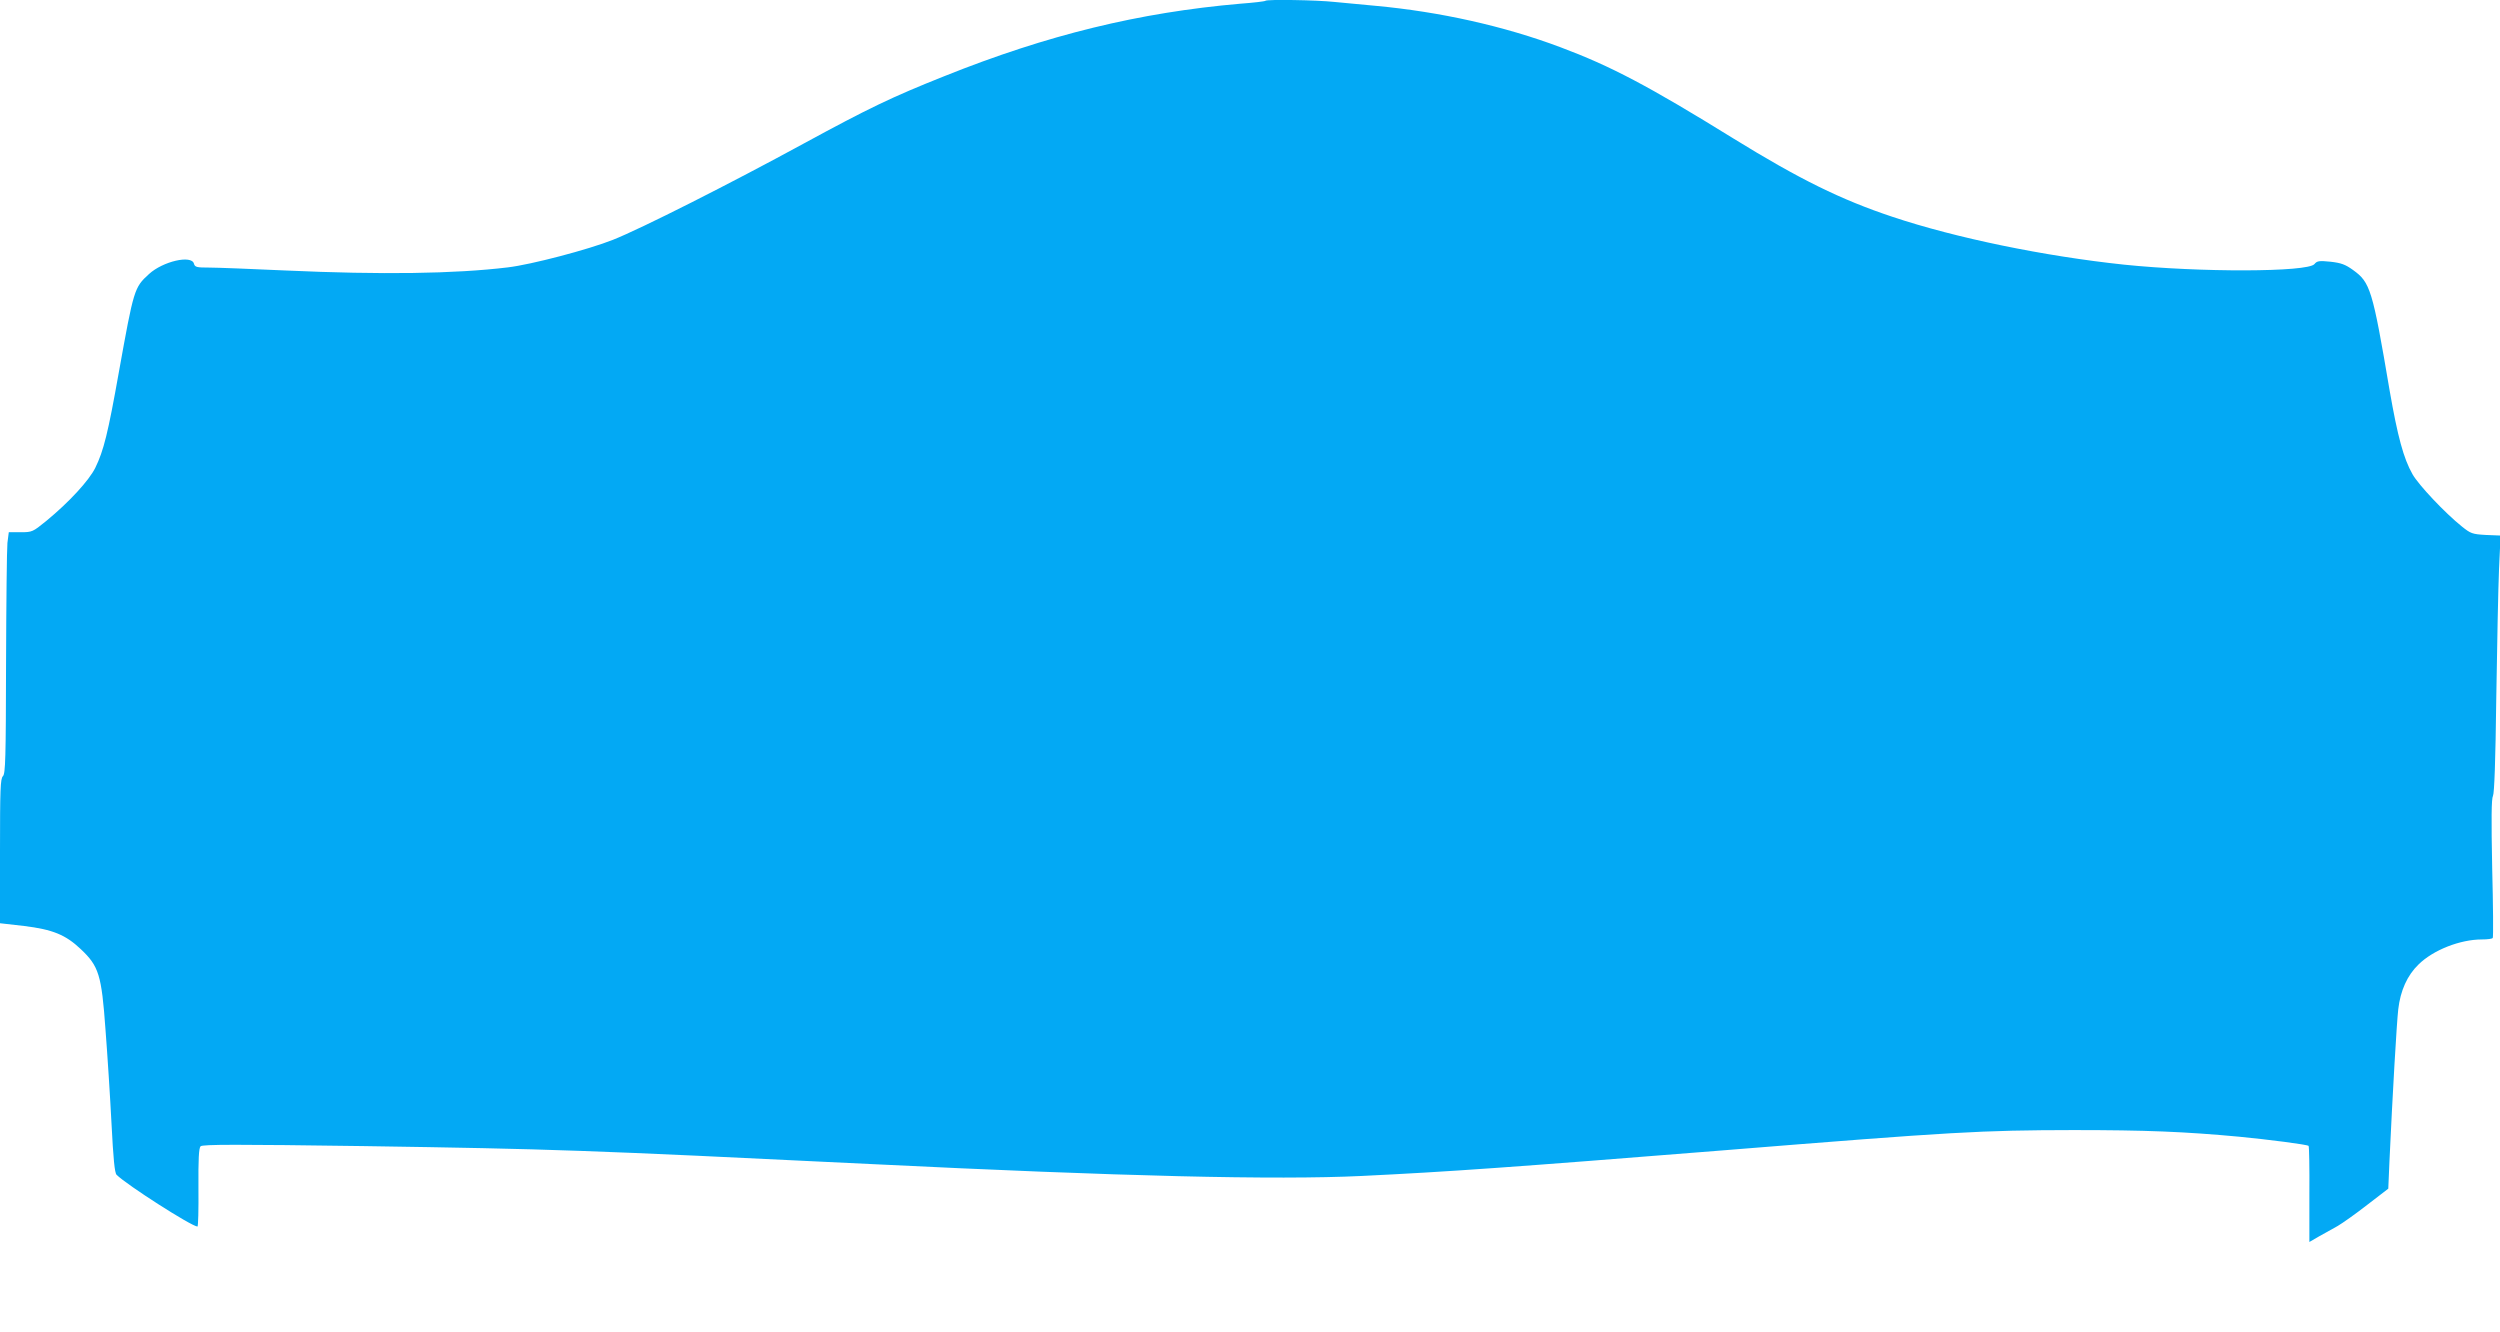 <?xml version="1.0" standalone="no"?>
<!DOCTYPE svg PUBLIC "-//W3C//DTD SVG 20010904//EN"
 "http://www.w3.org/TR/2001/REC-SVG-20010904/DTD/svg10.dtd">
<svg version="1.0" xmlns="http://www.w3.org/2000/svg"
 width="1280pt" height="682pt" viewBox="0 0 1280 682"
 preserveAspectRatio="xMidYMid meet">
<g transform="translate(0,682) scale(0.1,-0.1)"
fill="#03a9f4" stroke="none">
<path d="M6479 6816 c-2 -3 -61 -10 -129 -15 -517 -45 -986 -159 -1515 -371
-269 -107 -389 -165 -720 -345 -376 -205 -833 -436 -977 -493 -126 -50 -419
-127 -538 -141 -273 -33 -646 -38 -1135 -16 -176 8 -353 15 -393 15 -65 0 -74
2 -79 20 -12 46 -159 12 -230 -53 -76 -69 -78 -78 -154 -500 -56 -315 -78
-404 -121 -492 -32 -65 -134 -176 -252 -273 -68 -55 -71 -57 -130 -57 l-61 0
-7 -55 c-3 -30 -6 -308 -7 -617 -1 -485 -3 -564 -16 -577 -13 -12 -15 -69 -15
-384 l0 -369 123 -14 c147 -18 213 -45 291 -119 92 -87 106 -131 126 -410 10
-129 24 -347 31 -484 9 -177 16 -252 26 -261 51 -51 382 -263 414 -265 4 0 6
90 5 199 -1 146 2 203 11 212 10 10 184 10 835 1 977 -15 1122 -20 2598 -92
1281 -63 2072 -82 2510 -61 454 22 760 44 1850 131 1190 96 1321 103 1795 104
371 0 570 -8 850 -34 145 -14 349 -40 355 -47 3 -2 5 -114 4 -248 l0 -244 50
29 c28 15 71 40 95 53 24 14 92 62 151 108 l108 83 6 140 c16 348 37 707 45
778 11 96 46 174 104 230 75 74 213 128 324 128 28 0 54 3 56 8 3 4 2 165 -3
357 -5 252 -4 356 4 370 7 13 13 179 17 505 4 267 10 562 14 656 l8 172 -75 3
c-70 4 -78 7 -124 44 -86 69 -221 212 -252 267 -46 81 -76 193 -117 428 -88
520 -99 554 -188 618 -39 28 -61 36 -115 42 -58 6 -69 4 -82 -12 -34 -42 -589
-43 -975 -3 -406 43 -860 136 -1186 245 -264 88 -475 192 -814 401 -438 271
-629 371 -885 467 -290 109 -620 182 -945 212 -66 6 -161 15 -212 20 -92 10
-346 14 -354 6z"/>
</g>
</svg>
